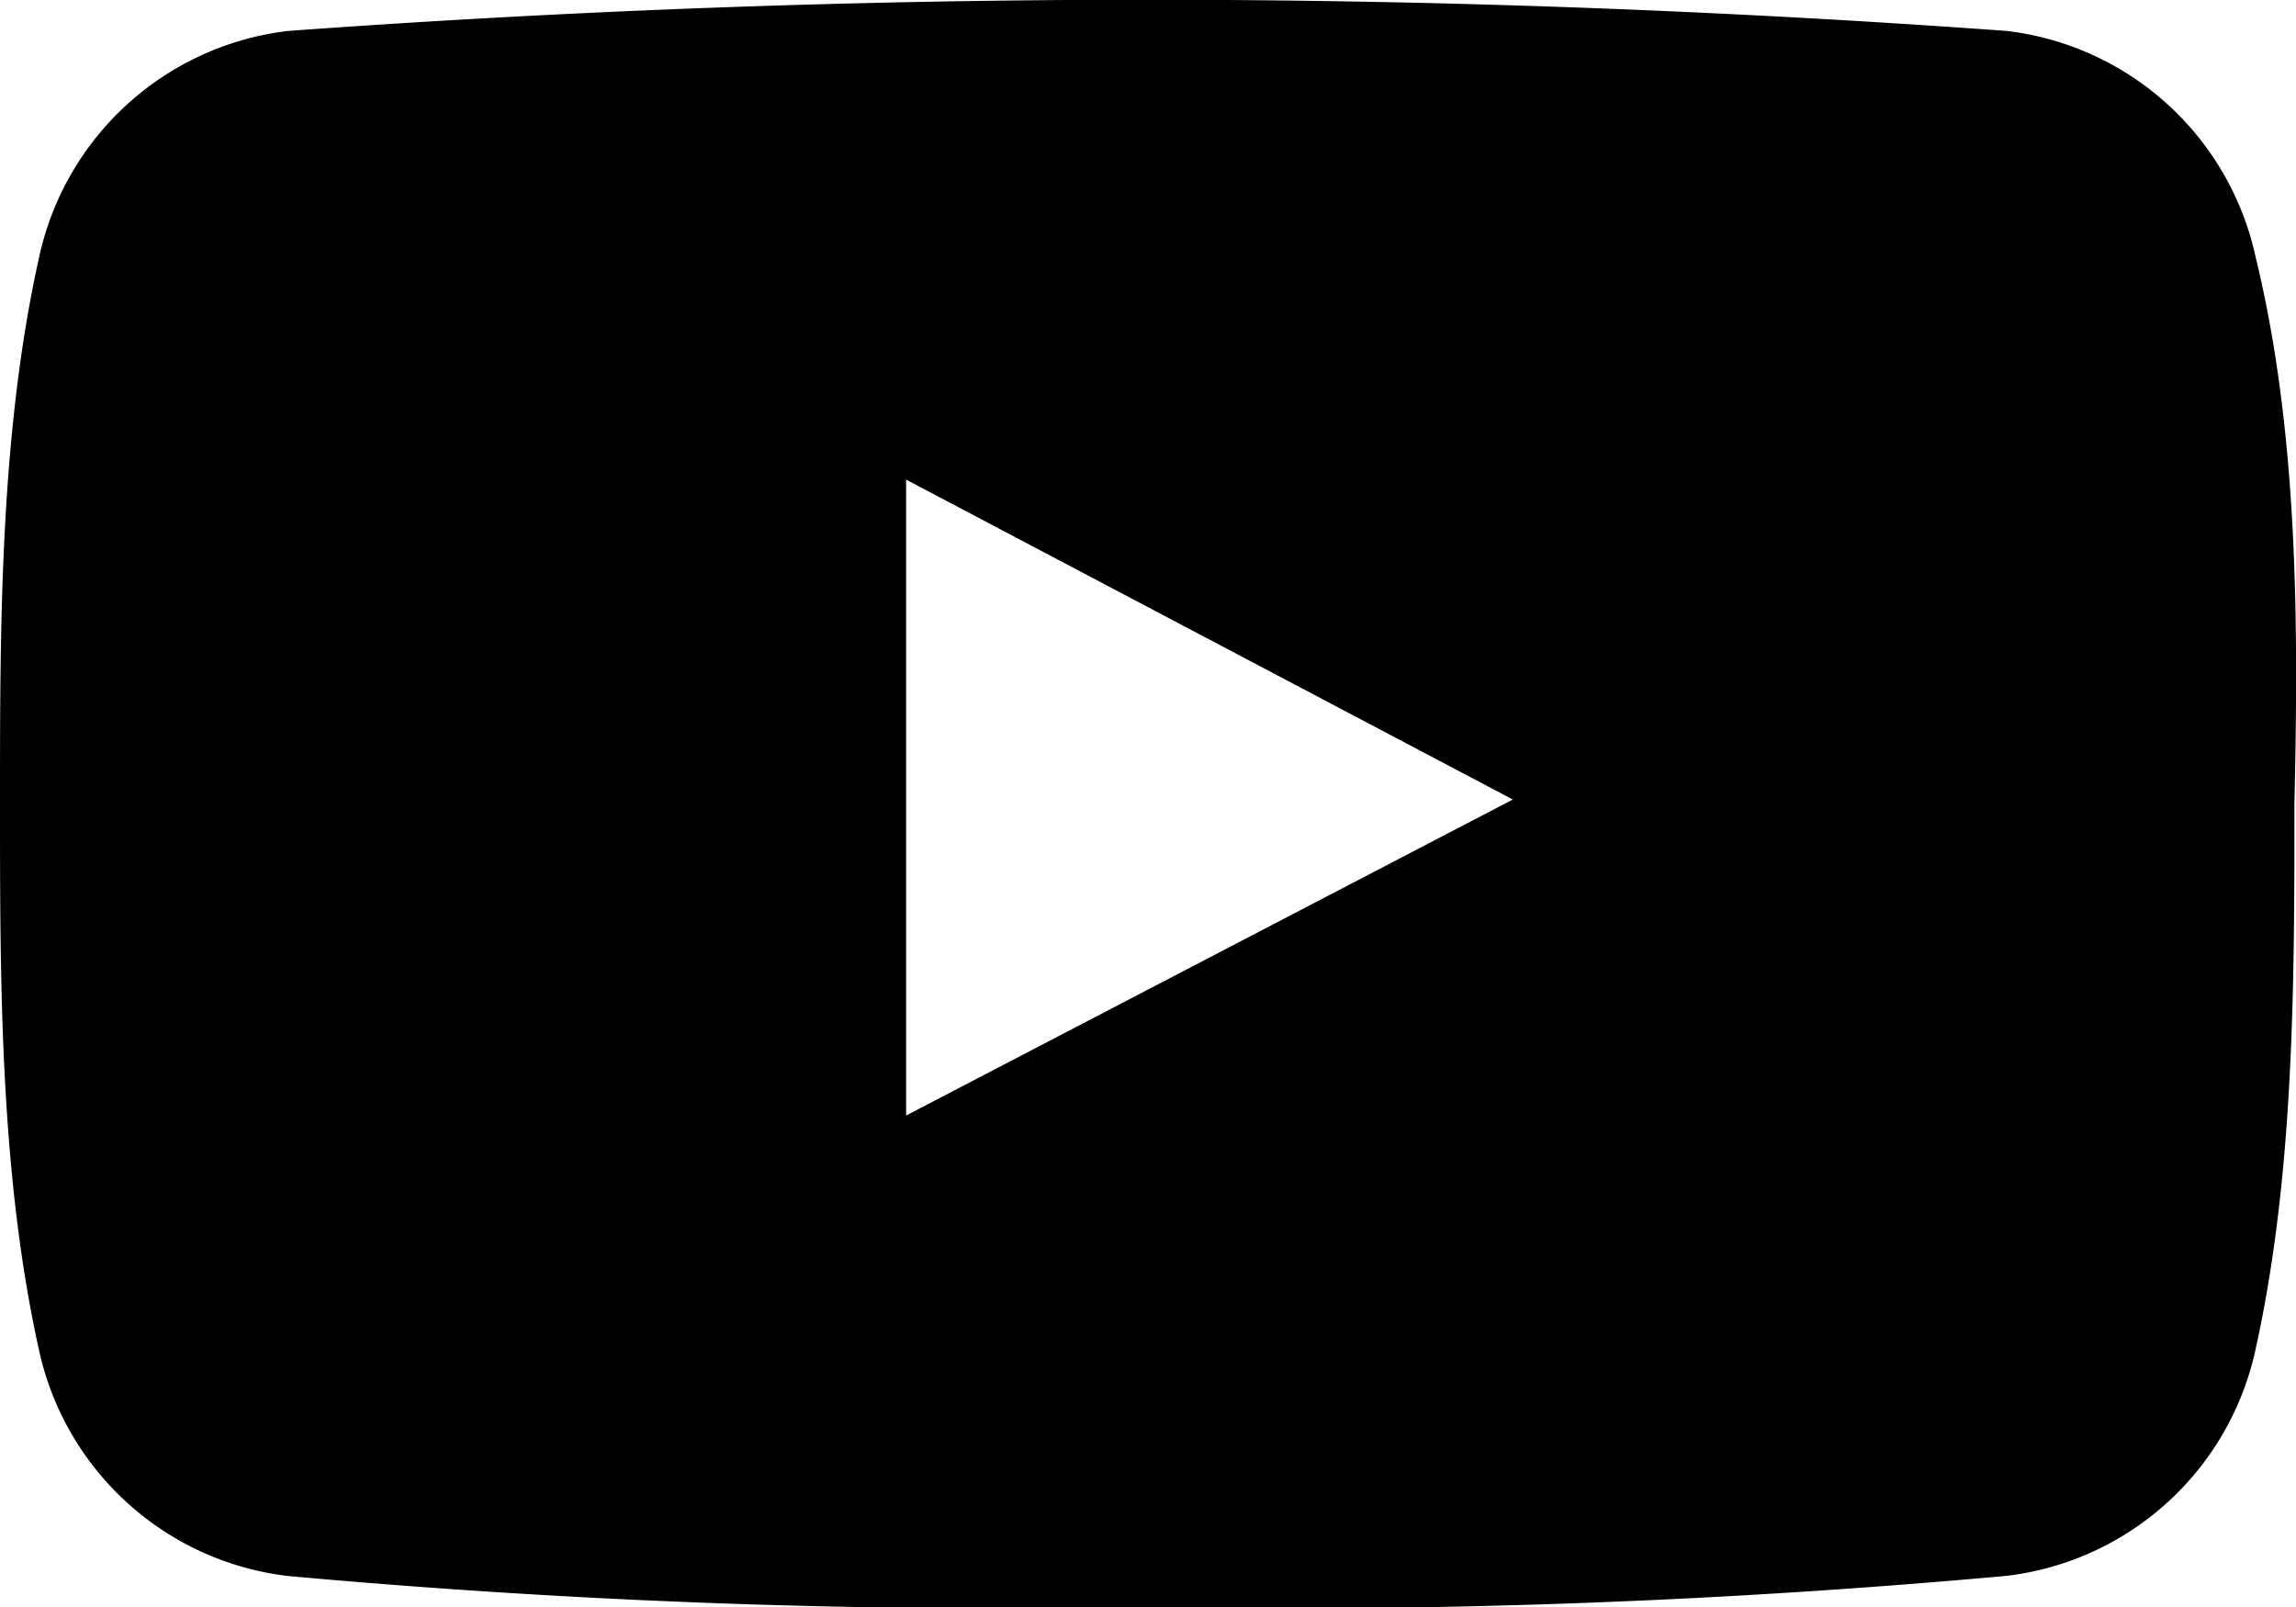 <svg id="youtube-black.svg" xmlns="http://www.w3.org/2000/svg" width="60" height="42" viewBox="0 0 60 42">
  <defs>
    <style>
      .cls-1 {
        fill-rule: evenodd;
      }
    </style>
  </defs>
  <path class="cls-1" d="M926.946,126.723a7.566,7.566,0,0,0-6.5-5.914,309.563,309.563,0,0,0-44.924,0,7.566,7.566,0,0,0-6.5,5.914C868,131.311,868,136.307,868,141s0,9.686,1.017,14.275a7.566,7.566,0,0,0,6.5,5.914A205.991,205.991,0,0,0,897.98,162a205.991,205.991,0,0,0,22.462-.815,7.566,7.566,0,0,0,6.5-5.914c1.017-4.589,1.017-9.585,1.017-14.275C928.064,136.307,928.064,131.311,926.946,126.723Zm-35.267,22.432v-16.62l15.855,8.361Z" transform="translate(-868 -120)"/>
</svg>


